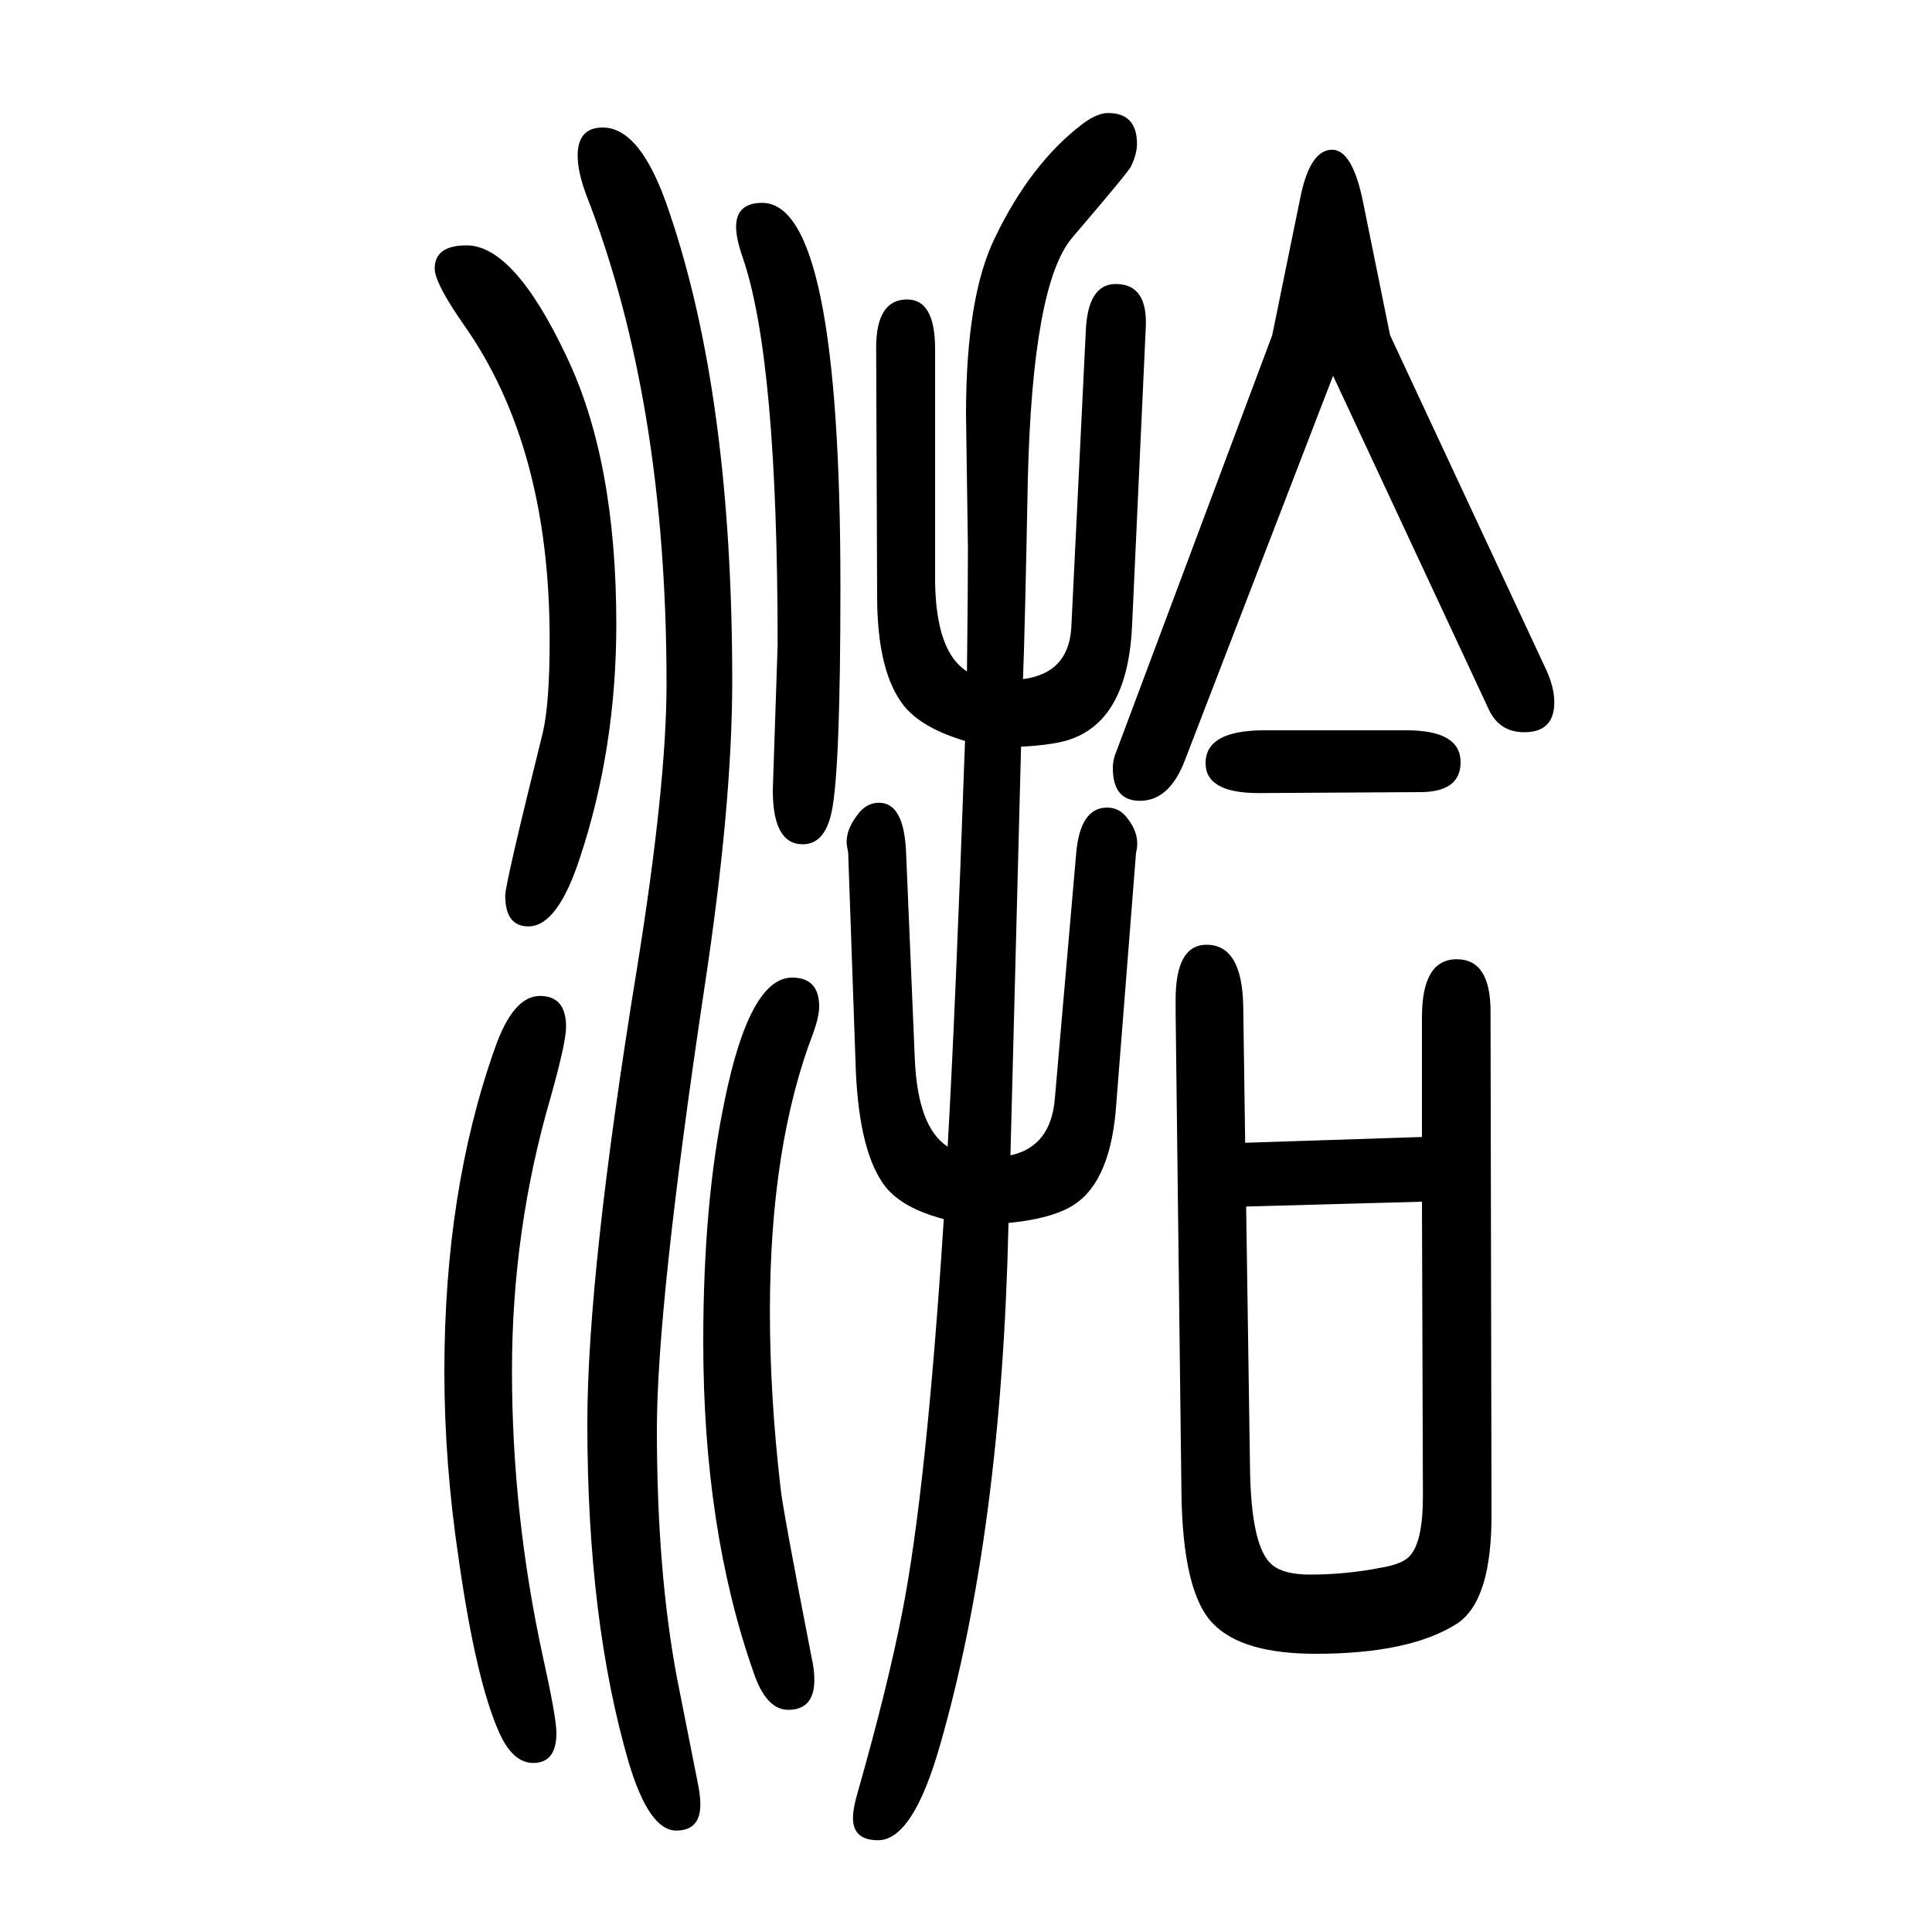 <svg xmlns="http://www.w3.org/2000/svg" xmlns:xlink="http://www.w3.org/1999/xlink" height="100" width="100" version="1.1"><path d="M1059 947q47 6 50 53l15 307q2 49 31 49q34 0 31 -47l-14 -305q-4 -98 -63 -119q-16 -6 -52 -8l-11 -423q42 9 46 59l22 253q4 48 32 48q13 0 21 -11q12 -15 10 -31l-1 -5l-21 -267q-7 -78 -48 -100q-22 -12 -63 -16q-7 -319 -71 -541q-28 -98 -64 -98q-26 0 -26 23
q0 10 5 27q31 109 46 186q25 127 43 407q-42 11 -60 33q-27 34 -31 119l-8 228l-1 5q-3 16 11 34q9 12 22 12q26 0 28 -52l9 -213q3 -71 34 -91q8 139 18 420q-44 13 -63 36q-28 35 -28 114l-1 257q0 50 32 50q29 0 29 -51v-241q1 -73 33 -93q1 87 1 127l-2 139
q0 122 30 183q37 77 91 118q15 11 26 11q30 0 30 -32q0 -10 -6 -23q-2 -5 -61 -74q-41 -48 -46 -250q-3 -157 -5 -207zM1289 467l183 6v124q0 60 36 60q35 0 35 -54l1 -517q1 -93 -36 -117q-49 -31 -146 -31q-76 0 -106 31q-32 32 -33 138l-6 495v8v5q0 57 32 57
q37 0 38 -64zM1290 401l4 -270q1 -83 23 -101q12 -10 39 -10q37 0 73 7q24 4 31 13q13 15 13 61l-1 305zM559 619q27 0 27 -32q0 -16 -16 -73q-40 -137 -40 -283q0 -149 32 -296q14 -63 14 -79q0 -31 -24 -31q-21 0 -35 31q-24 53 -42 179q-15 100 -15 195q0 187 52 334
q19 55 47 55zM1309 894h147q56 0 56 -33q0 -31 -42 -31l-167 -1q-55 0 -55 31q0 34 61 34zM820 638q28 0 28 -30q0 -10 -6 -27q-45 -117 -45 -289q0 -87 11 -182q2 -21 32 -175q3 -13 3 -24q0 -31 -27 -31q-23 0 -36 39q-52 148 -52 342q0 144 22 249q26 128 70 128z
M483 1396q49 0 103 -114q52 -108 52 -278q0 -129 -38 -243q-23 -70 -53 -70q-24 0 -24 32q0 12 39 169q7 30 7 96q0 200 -89 326q-30 43 -30 58q0 24 33 24zM789 1440q81 0 81 -397q0 -190 -9 -233q-7 -34 -30 -34q-31 0 -31 56l5 150q0 296 -36 401q-7 20 -7 32q0 25 27 25
zM624 1518q40 0 69 -88q65 -191 65 -485q0 -129 -29 -319q-49 -327 -49 -456q0 -147 21 -258l21 -106q3 -14 3 -24q0 -27 -25 -27q-28 0 -49 70q-43 147 -43 351q0 156 51 469q31 192 31 297q0 293 -83 506q-9 24 -9 41q0 29 26 29zM1380 1261l-153 -397q-16 -43 -47 -43
q-28 0 -28 34q0 9 4 18l161 430l29 142q10 50 33 50q21 0 32 -54l28 -138l161 -345q9 -19 9 -35q0 -31 -31 -31q-26 0 -37 24z" style="" transform="scale(0.05 -0.05) translate(0 -1650)"/></svg>